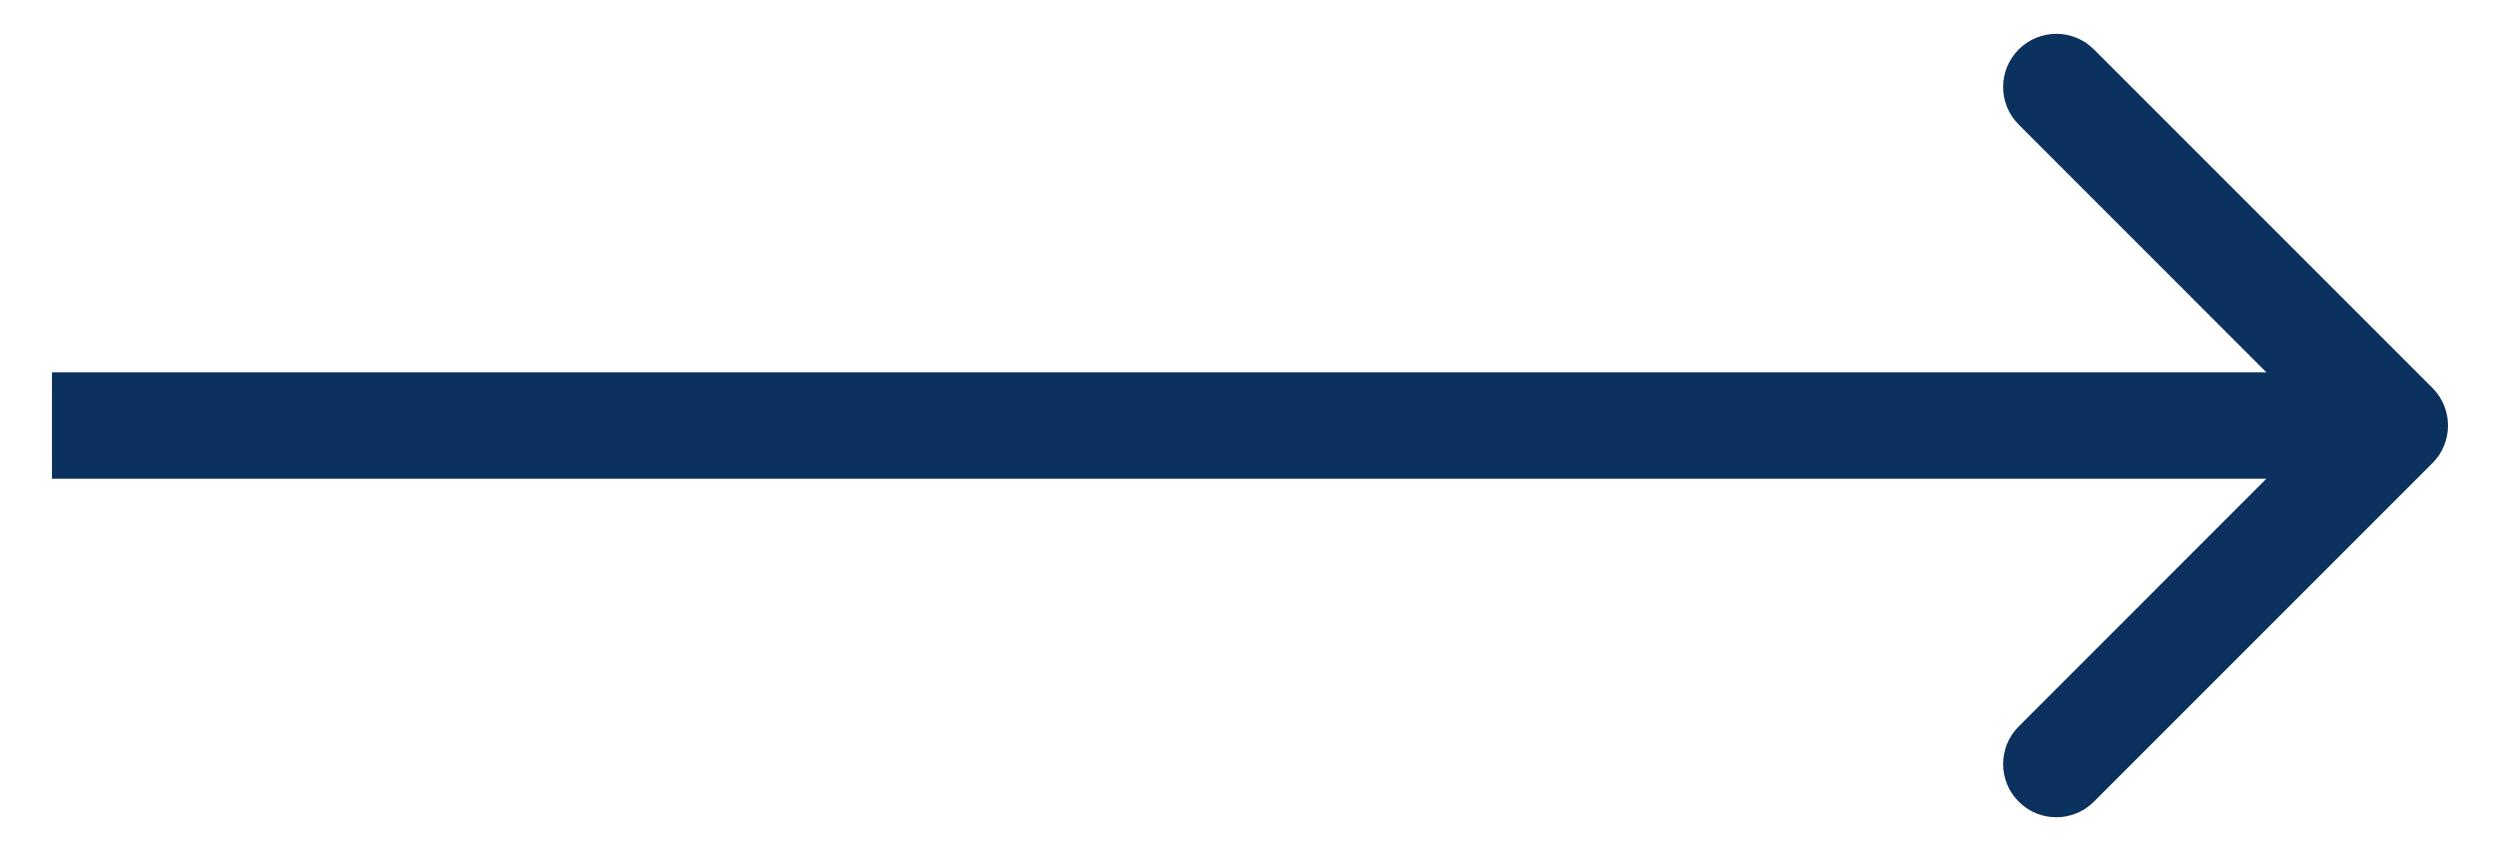 <?xml version="1.0" encoding="UTF-8"?> <svg xmlns="http://www.w3.org/2000/svg" width="47" height="16" viewBox="0 0 47 16" fill="none"> <path d="M45.73 8.707C46.12 8.317 46.12 7.683 45.73 7.293L39.366 0.929C38.975 0.538 38.342 0.538 37.952 0.929C37.561 1.319 37.561 1.953 37.952 2.343L43.608 8L37.952 13.657C37.561 14.047 37.561 14.681 37.952 15.071C38.342 15.462 38.975 15.462 39.366 15.071L45.73 8.707ZM0.977 9H45.023V7H0.977V9Z" fill="#0B315E"></path> </svg> 